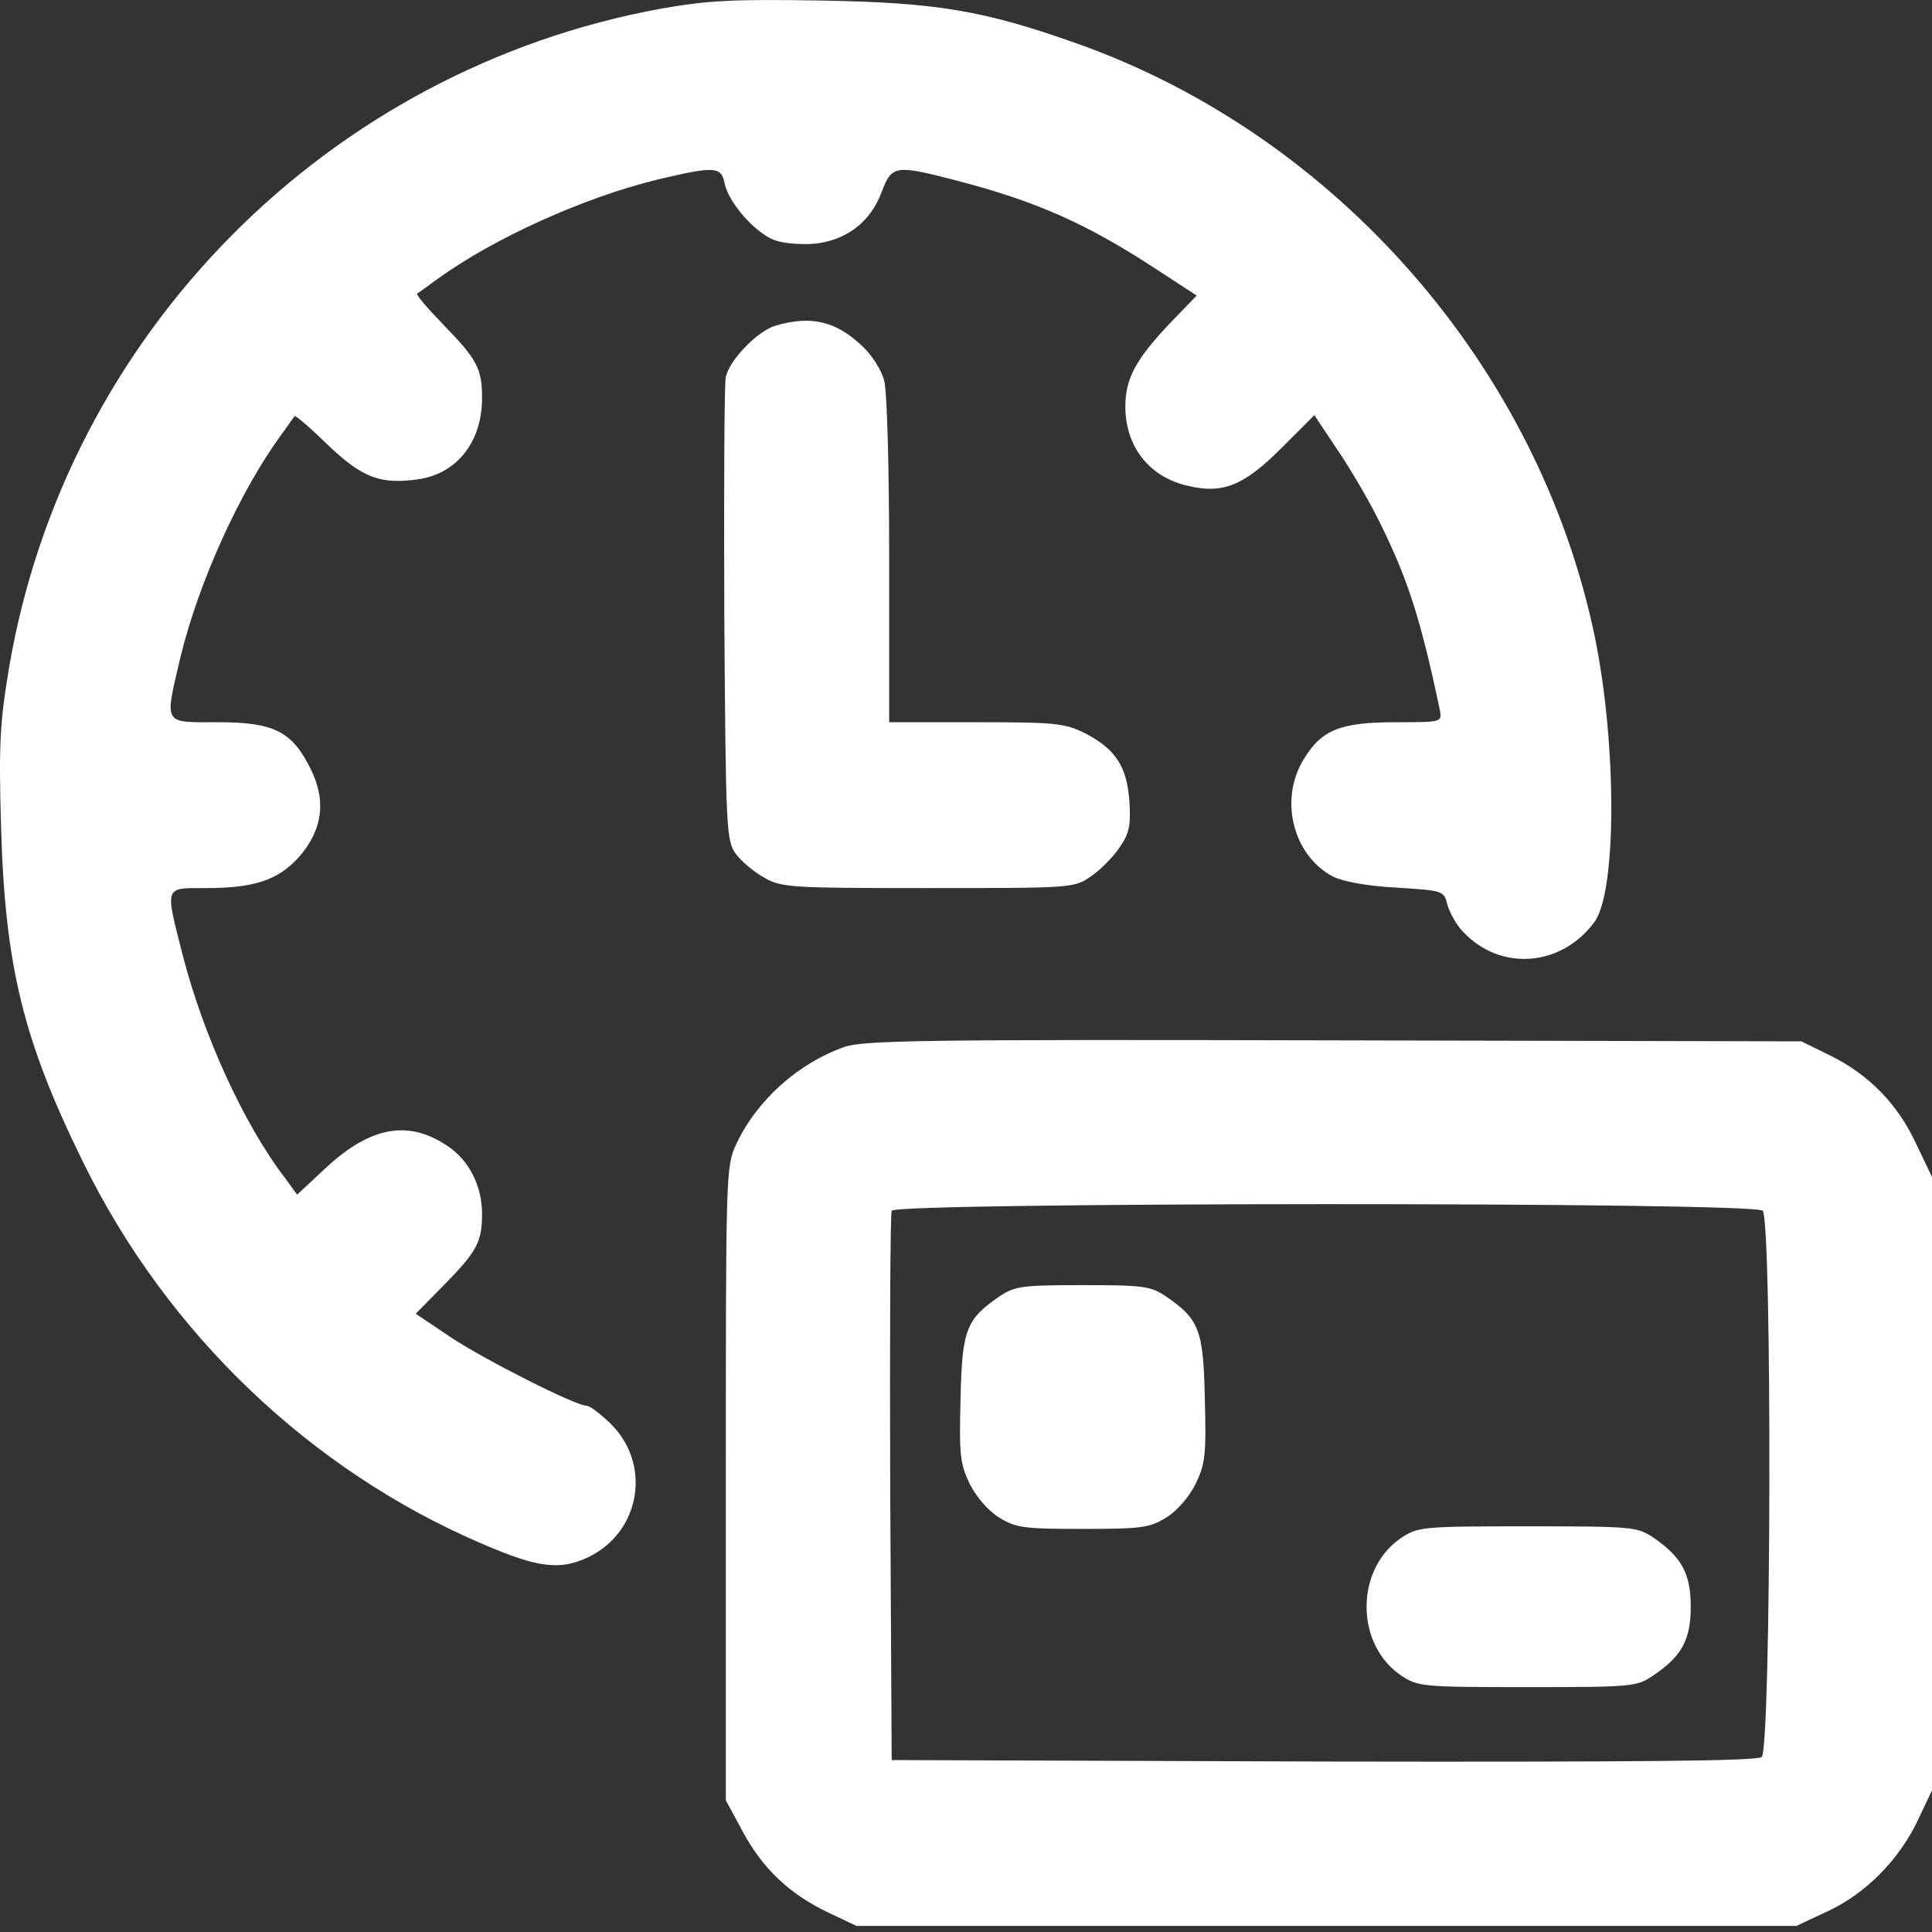 <svg width="39" height="39" viewBox="0 0 39 39" fill="none" xmlns="http://www.w3.org/2000/svg">
<rect x="0" y="0" width="39" height="39" fill="#333333" stroke="none"/>
<path d="M13.353 0.173C6.616 1.4 1.331 6.737 0.184 13.473C0.002 14.569 -0.029 14.995 0.022 16.71C0.103 19.5 0.468 21.001 1.676 23.456C3.37 26.916 6.271 29.685 9.741 31.167C10.867 31.654 11.314 31.704 11.882 31.43C12.947 30.913 13.16 29.523 12.298 28.712C12.105 28.529 11.902 28.377 11.841 28.377C11.618 28.377 9.792 27.453 9.102 26.997L8.392 26.52L8.95 25.952C9.63 25.262 9.731 25.069 9.731 24.501C9.731 23.943 9.467 23.416 9.031 23.132C8.25 22.604 7.489 22.736 6.596 23.558L5.998 24.116L5.754 23.781C4.922 22.695 4.1 20.89 3.684 19.266C3.329 17.866 3.309 17.927 4.161 17.927C5.135 17.927 5.612 17.765 6.028 17.308C6.505 16.77 6.596 16.172 6.271 15.523C5.896 14.762 5.531 14.579 4.395 14.579C3.279 14.579 3.319 14.65 3.644 13.26C4.009 11.759 4.831 9.943 5.663 8.796C5.805 8.604 5.926 8.421 5.947 8.401C5.967 8.38 6.261 8.634 6.616 8.979C7.306 9.638 7.671 9.78 8.412 9.679C9.214 9.578 9.731 8.928 9.731 8.035C9.731 7.437 9.63 7.254 8.94 6.544C8.625 6.219 8.392 5.946 8.422 5.925C8.443 5.915 8.625 5.783 8.818 5.641C9.964 4.809 11.78 3.988 13.282 3.622C14.448 3.348 14.56 3.358 14.631 3.714C14.712 4.089 15.22 4.677 15.615 4.84C15.788 4.911 16.143 4.941 16.427 4.921C17.076 4.86 17.573 4.485 17.797 3.876C18.009 3.328 18.06 3.318 19.379 3.663C20.921 4.069 21.936 4.515 23.316 5.418L24.157 5.966L23.599 6.544C22.92 7.264 22.717 7.65 22.717 8.208C22.717 9.02 23.204 9.638 23.995 9.811C24.685 9.973 25.111 9.801 25.862 9.05L26.532 8.38L26.998 9.08C27.262 9.466 27.627 10.095 27.82 10.48C28.408 11.657 28.672 12.459 29.068 14.346C29.108 14.579 29.088 14.579 28.185 14.579C27.049 14.579 26.663 14.731 26.298 15.36C25.821 16.172 26.116 17.278 26.907 17.694C27.11 17.795 27.597 17.887 28.185 17.917C29.139 17.978 29.149 17.978 29.22 18.272C29.271 18.434 29.403 18.678 29.535 18.81C30.285 19.611 31.513 19.52 32.182 18.617C32.639 18.008 32.639 15.025 32.193 12.854C31.067 7.427 26.998 2.75 21.753 0.883C19.866 0.213 18.923 0.051 16.579 0.011C14.783 -0.02 14.276 0.011 13.353 0.173Z" fill="white"/>
<path d="M15.656 6.574C15.301 6.676 14.733 7.254 14.651 7.609C14.621 7.731 14.611 9.882 14.621 12.398C14.651 16.781 14.662 16.973 14.854 17.237C14.966 17.389 15.22 17.602 15.422 17.714C15.778 17.917 15.95 17.927 18.73 17.927C21.621 17.927 21.682 17.927 22.017 17.694C22.2 17.572 22.463 17.308 22.595 17.115C22.798 16.821 22.828 16.669 22.798 16.172C22.747 15.472 22.524 15.127 21.905 14.802C21.489 14.599 21.317 14.579 19.704 14.579H17.949V11.302C17.949 9.476 17.908 7.873 17.847 7.68C17.797 7.477 17.604 7.173 17.421 7.001C16.883 6.483 16.376 6.361 15.656 6.574Z" fill="white"/>
<path d="M17.047 21.133C16.103 21.468 15.281 22.208 14.865 23.091C14.652 23.547 14.652 23.639 14.652 29.949V36.341L14.997 36.98C15.403 37.73 15.941 38.238 16.732 38.613L17.29 38.877H26.776H36.262L36.891 38.583C37.662 38.228 38.352 37.528 38.727 36.716L39.001 36.138V29.949V23.761L38.676 23.081C38.301 22.279 37.723 21.691 36.941 21.305L36.363 21.021L26.928 21.001C18.609 20.981 17.442 21.001 17.047 21.133ZM35.582 24.44C35.775 24.633 35.755 35.306 35.562 35.468C35.46 35.549 33.066 35.57 26.715 35.559L18 35.529L17.97 30.051C17.96 27.037 17.97 24.511 18 24.44C18.061 24.268 35.399 24.258 35.582 24.44Z" fill="white"/>
<path d="M20.182 26.165C19.502 26.632 19.421 26.835 19.39 28.235C19.36 29.361 19.38 29.544 19.573 29.95C19.705 30.213 19.938 30.487 20.161 30.629C20.506 30.842 20.659 30.863 21.856 30.863C23.053 30.863 23.205 30.842 23.55 30.629C23.773 30.487 24.006 30.213 24.138 29.95C24.331 29.544 24.351 29.361 24.321 28.235C24.291 26.835 24.209 26.632 23.53 26.165C23.225 25.962 23.073 25.942 21.856 25.942C20.638 25.942 20.486 25.962 20.182 26.165Z" fill="white"/>
<path d="M28.286 31.044C27.85 31.338 27.586 31.856 27.586 32.434C27.586 33.012 27.85 33.53 28.286 33.824C28.621 34.047 28.712 34.057 30.832 34.057C32.953 34.057 33.044 34.047 33.369 33.824C33.947 33.438 34.13 33.104 34.13 32.434C34.13 31.765 33.947 31.43 33.369 31.034C33.044 30.821 32.953 30.811 30.832 30.811C28.712 30.811 28.621 30.821 28.286 31.044Z" fill="white"/>
</svg>
